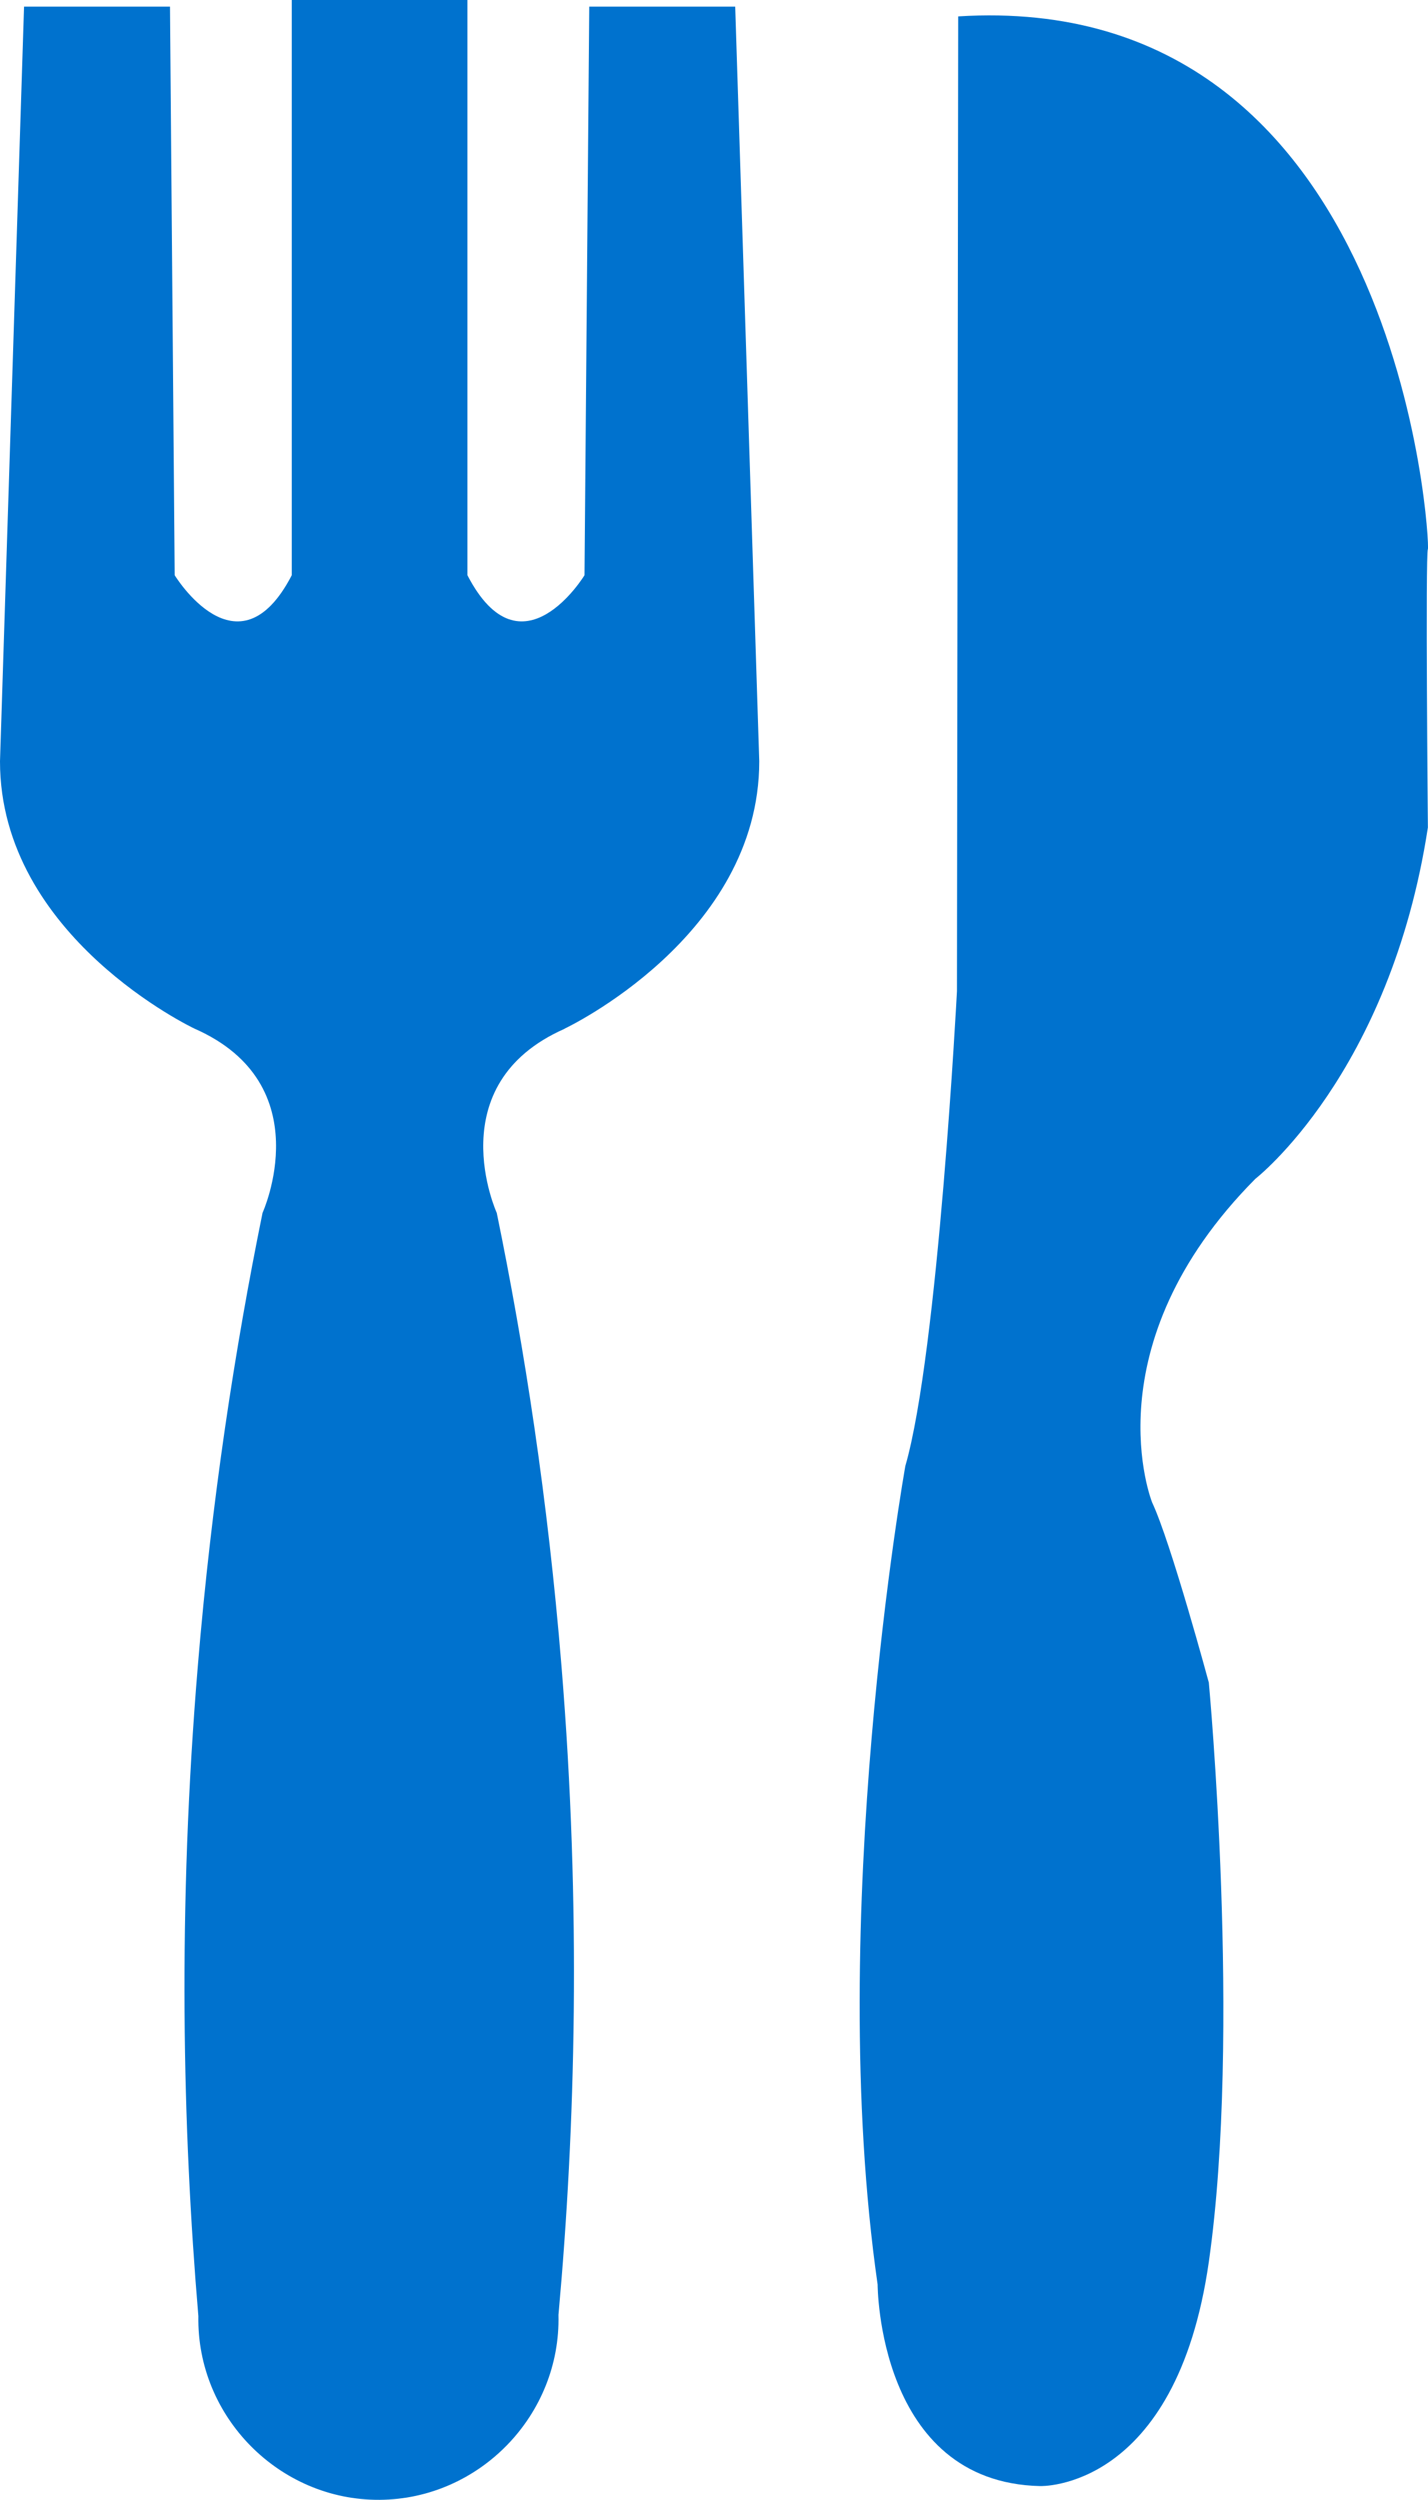 <?xml version="1.0" encoding="UTF-8"?>
<svg id="Calque_2" data-name="Calque 2" xmlns="http://www.w3.org/2000/svg" viewBox="0 0 264.78 463.42">
  <defs>
    <style>
      .cls-1 {
        fill: #0072ce;
      }
    </style>
  </defs>
  <g id="Calque_1-2" data-name="Calque 1">
    <g>
      <path class="cls-1" d="M104.71,190.69s36.07-16.99,36.07-49.56L136.32,1.23h-27.06l-.88,105.41s-11.73,19.26-21.71,0V0h-32.57v106.64c-9.98,19.26-21.71,0-21.71,0L31.52,1.23H4.46L0,141.14c0,32.57,36.07,49.56,36.07,49.56,23.46,10.33,12.61,34.15,12.61,34.15-5.11,25.11-9.44,53.19-11.99,83.88-3.77,45.19-2.85,85.88.09,120.65-.33,18.69,15.03,34.19,33.62,34.06,18.5-.13,33.61-15.69,33.15-34.29,3.13-34.54,4.25-75.17.55-120.41-2.51-30.76-6.85-58.85-11.99-83.88,0,0-10.86-23.82,12.61-34.15Z"/>
      <path class="cls-1" d="M177.67,3.04l-.23,180.71s-3.5,67.01-9.57,88.02c0,0-14.94,83.58-5.14,151.76,0,0,0,36.66,30.12,37.36,0,0,25.22.93,31.29-41.56,6.07-42.49,0-107.4,0-107.4,0,0-7-25.92-10.51-33.39,0,0-11.67-28.95,19.14-60,0,0,24.98-19.38,31.99-65.14,0,0-.47-50.9,0-51.6.47-.7-4.9-103.9-87.09-98.76Z"/>
    </g>
  </g>
</svg>